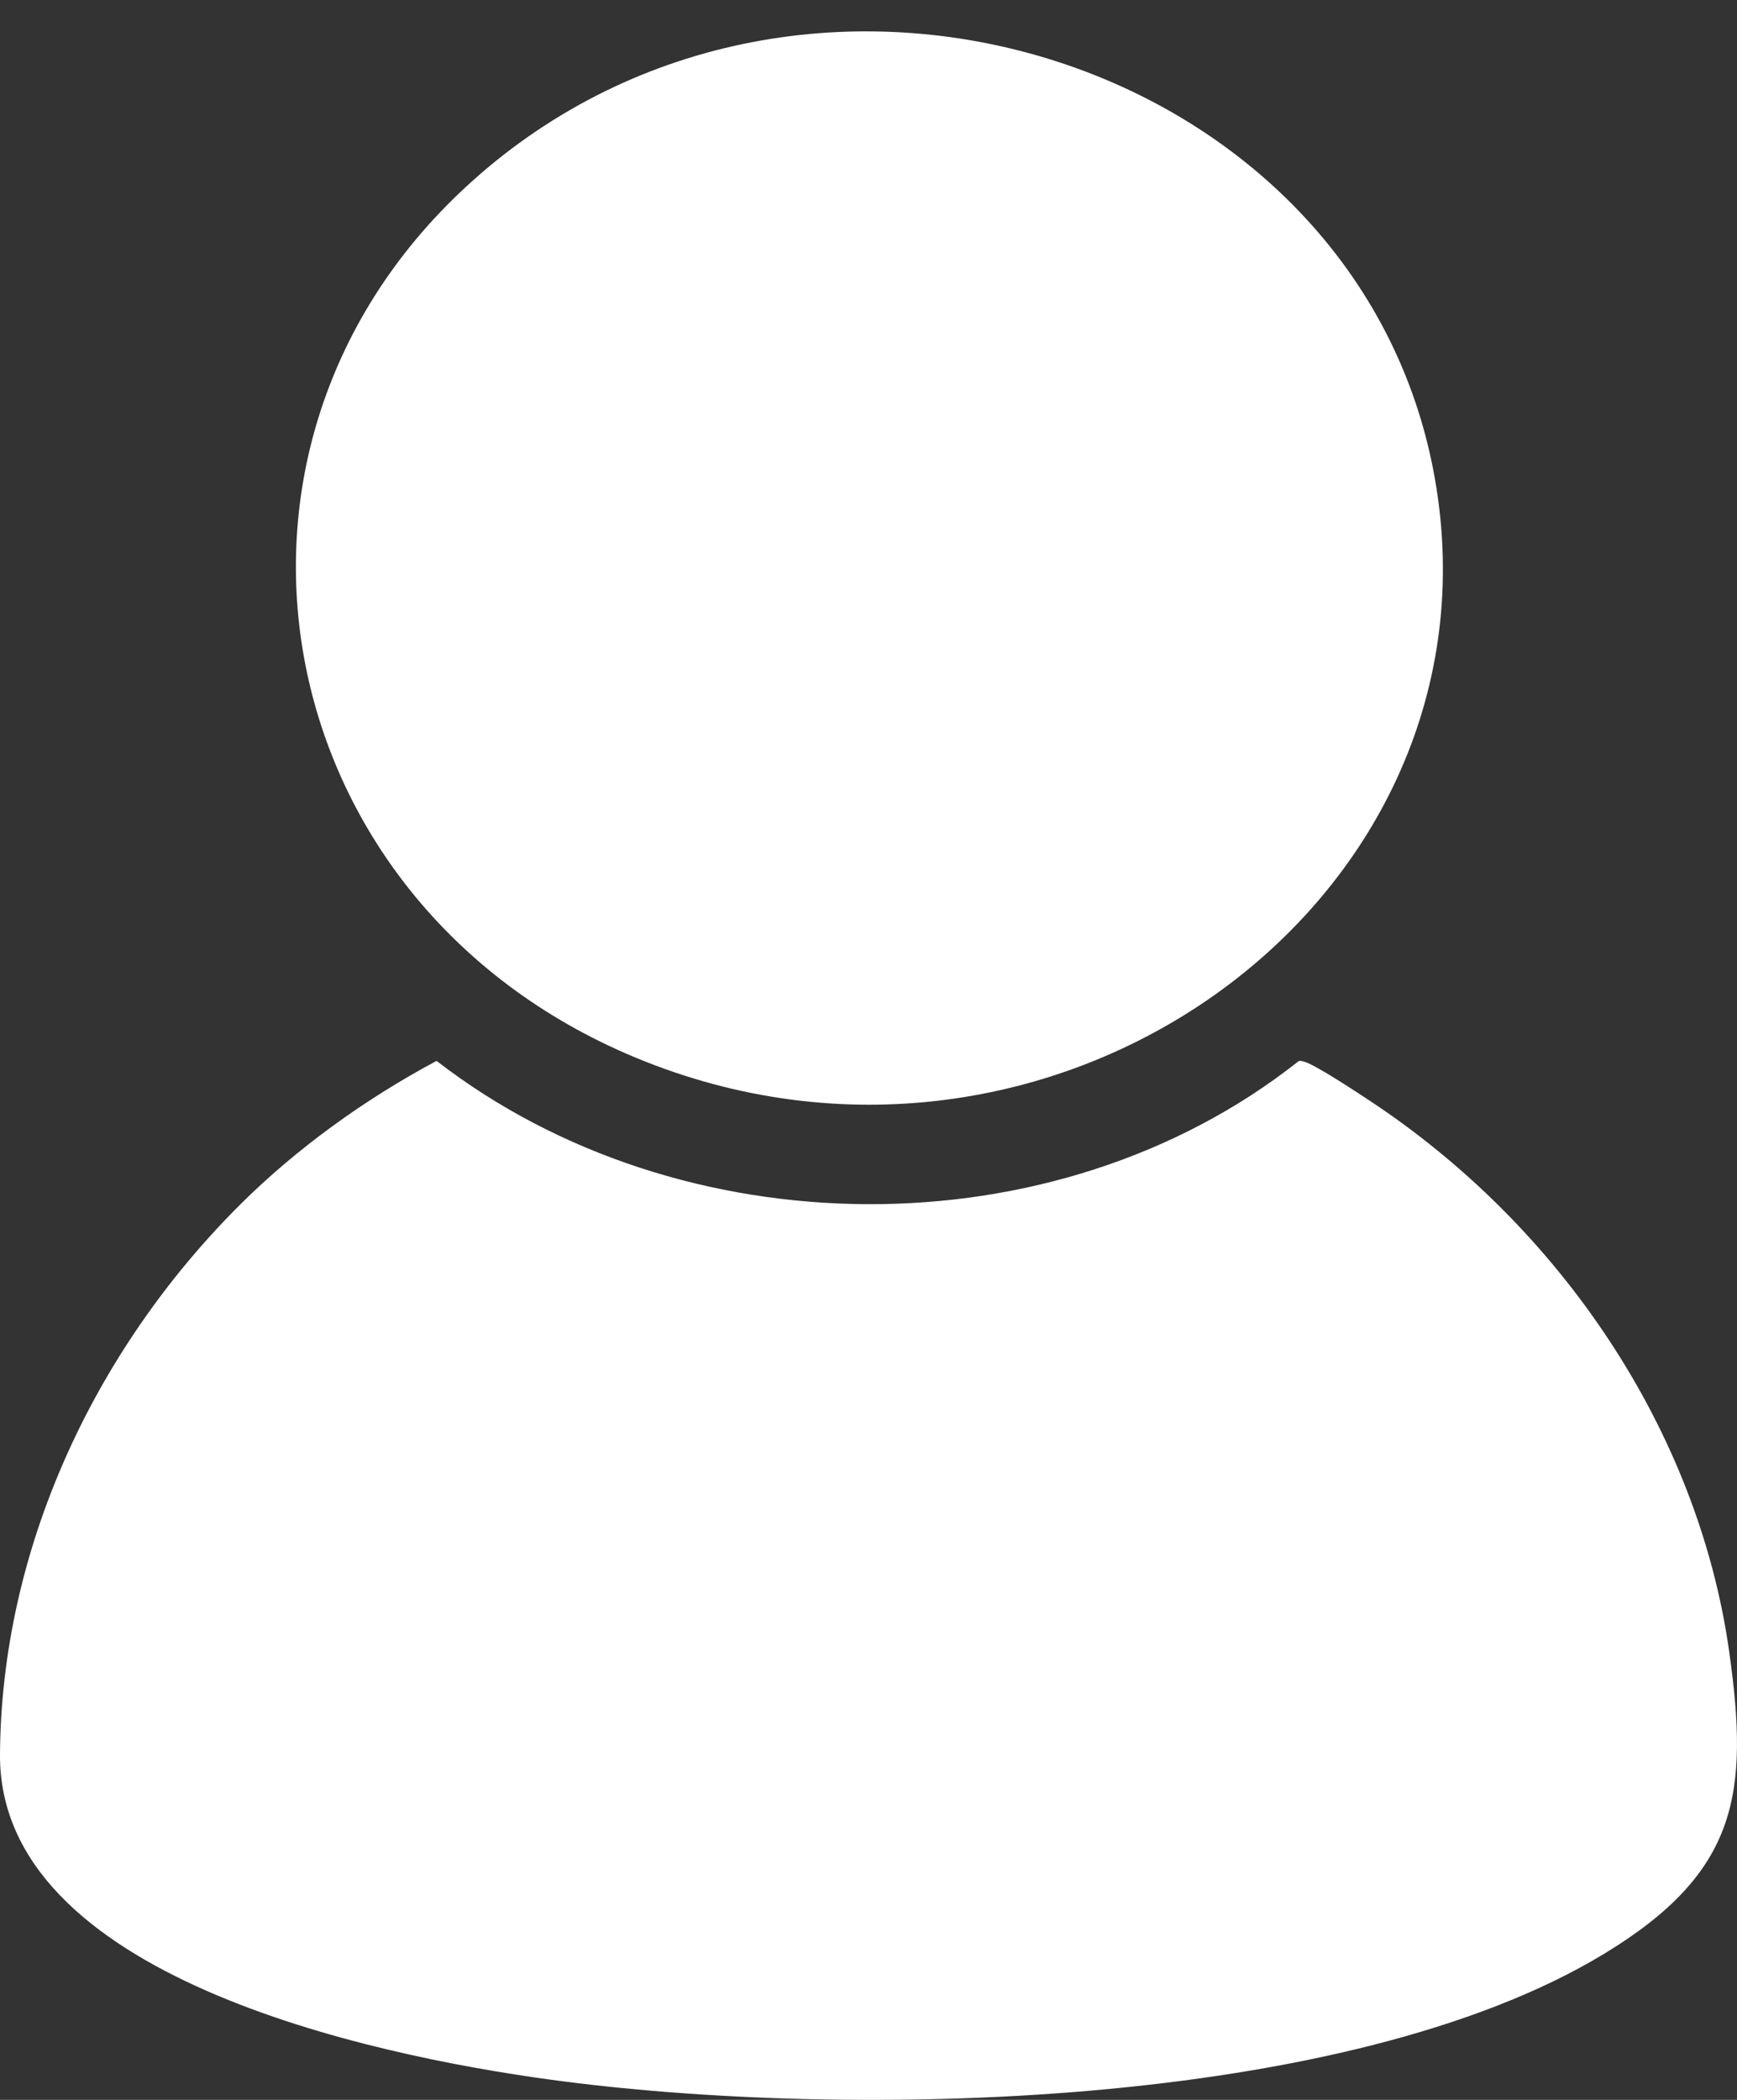 <svg width="24" height="29" viewBox="0 0 24 29" fill="none" xmlns="http://www.w3.org/2000/svg">
    <rect x="0" y="0" width="24" height="29" fill="#333333" stroke="none"/>
    <path d="M3.314 16.64C4.094 15.863 5.04 15.181 6.032 14.651C9.407 17.262 14.572 17.314 17.934 14.662C17.961 14.642 17.984 14.653 18.012 14.66C18.154 14.691 18.744 15.082 18.904 15.187C21.57 16.939 23.464 19.77 23.892 22.809C24.169 24.769 24.018 25.857 22.168 26.98C18.605 29.144 11.696 29.279 7.6 28.72C5.085 28.377 -0.017 27.285 4.33646e-05 24.232C0.016 21.423 1.28 18.667 3.314 16.64H3.314Z" fill="white"/>
    <path d="M6.616 2.42C11.284 -1.64 18.93 0.879 19.849 6.75C20.752 12.516 14.495 16.982 8.777 14.604C3.605 12.453 2.457 6.038 6.617 2.42H6.616Z" fill="white"/>
</svg>
